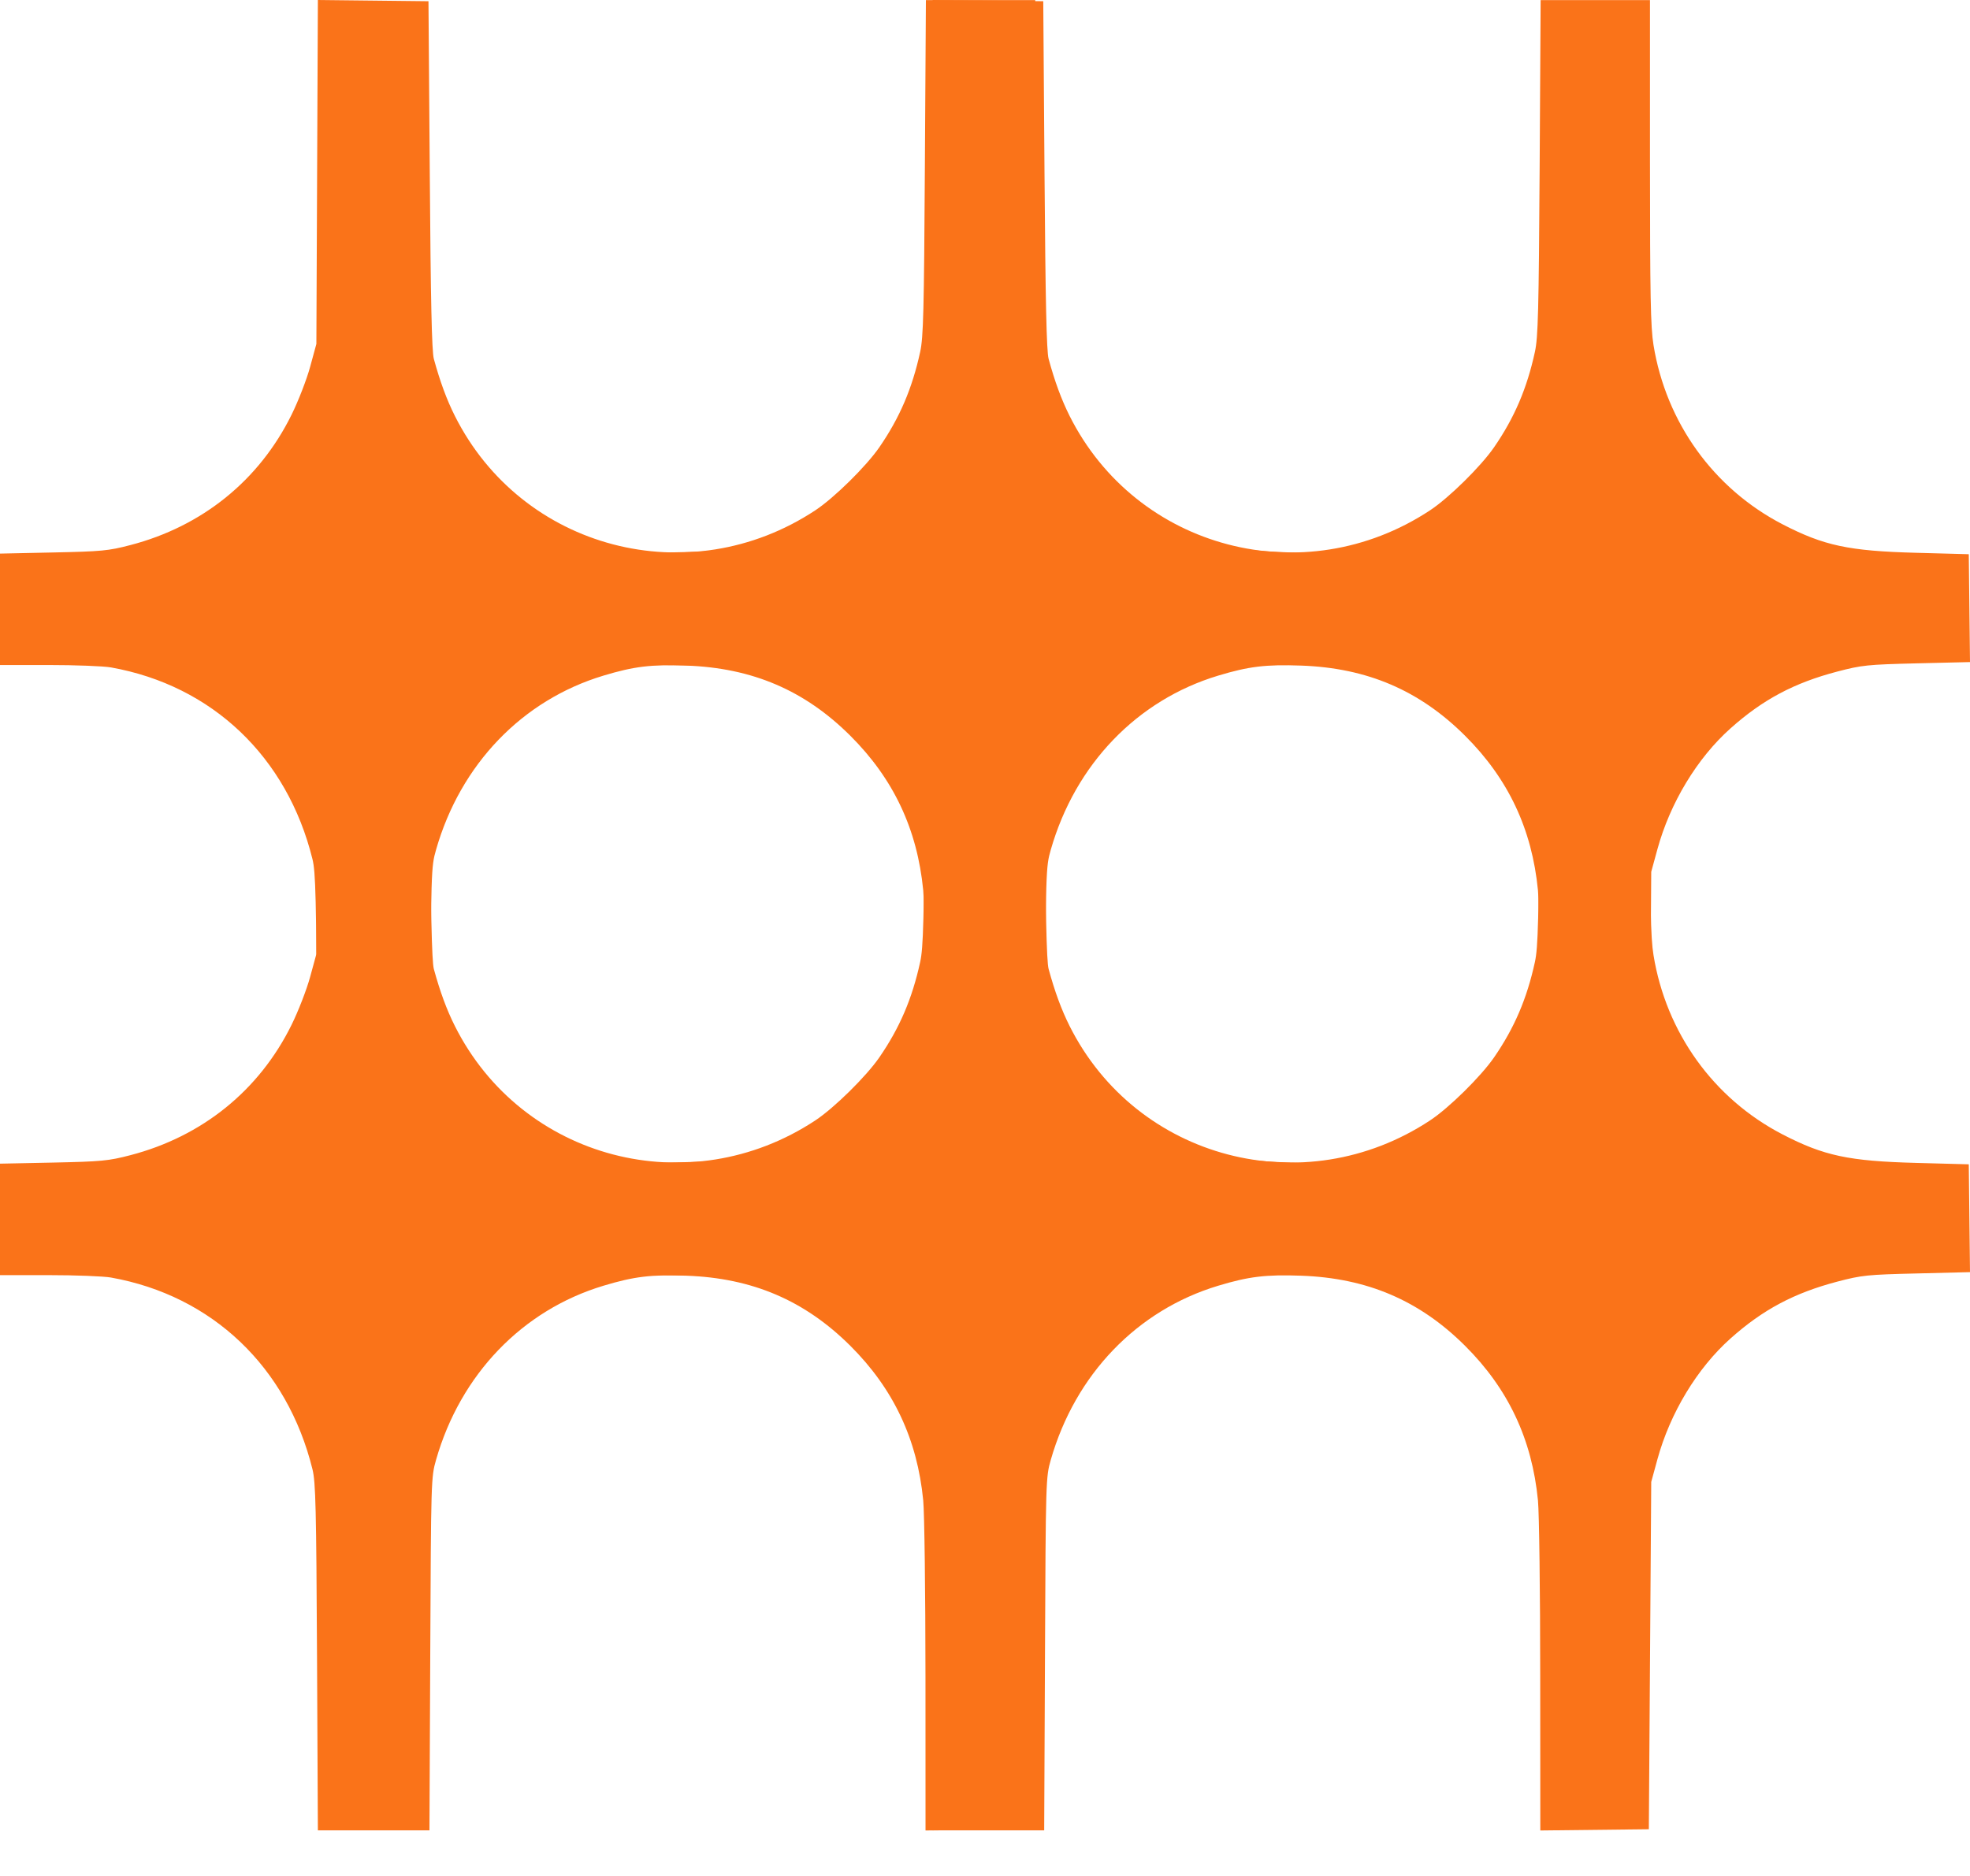 <?xml version="1.0" encoding="utf-8"?>
<svg xmlns="http://www.w3.org/2000/svg" fill="none" height="100%" overflow="visible" preserveAspectRatio="none" style="display: block;" viewBox="0 0 42 40" width="100%">
<g id="Vector">
<path clip-rule="evenodd" d="M6.745 7.334L6.612 7.822C6.539 8.09 6.361 8.55 6.215 8.845C5.526 10.242 4.309 11.225 2.777 11.623C2.311 11.745 2.165 11.758 1.133 11.78L0 11.804V14.18H1.039C1.61 14.18 2.207 14.203 2.366 14.231C4.524 14.616 6.124 16.139 6.662 18.32C6.73 18.594 6.743 19.143 6.759 22.328L6.777 26.019H9.156L9.173 22.255C9.189 18.547 9.191 18.486 9.297 18.117C9.818 16.297 11.135 14.927 12.865 14.406C13.518 14.209 13.879 14.165 14.634 14.192C16.042 14.242 17.157 14.72 18.129 15.688C19.049 16.605 19.556 17.679 19.683 18.983C19.709 19.249 19.73 20.941 19.731 22.744L19.732 26.021L22.047 25.995L22.098 18.589L22.229 18.11C22.499 17.121 23.078 16.163 23.79 15.529C24.478 14.915 25.146 14.56 26.066 14.319C26.588 14.182 26.704 14.17 27.76 14.144L28.894 14.117L28.868 11.817L27.747 11.787C26.311 11.749 25.779 11.636 24.897 11.179C23.428 10.418 22.414 9.009 22.146 7.355C22.084 6.974 22.071 6.307 22.071 3.449L22.071 0.002H19.74L19.718 3.571C19.7 6.635 19.686 7.191 19.618 7.503C19.447 8.287 19.181 8.907 18.748 9.536C18.467 9.944 17.783 10.617 17.381 10.882C14.699 12.652 11.128 11.716 9.698 8.869C9.523 8.521 9.381 8.134 9.249 7.651C9.206 7.492 9.182 6.421 9.163 3.729L9.135 0.026L6.777 0L6.745 7.334Z" fill="#FA7319" fill-rule="evenodd"/>
<path clip-rule="evenodd" d="M19.852 7.334L19.719 7.822C19.646 8.09 19.467 8.55 19.322 8.845C18.632 10.242 17.416 11.225 15.883 11.623C15.417 11.745 15.271 11.758 14.239 11.78L13.106 11.804V14.18H14.145C14.716 14.18 15.313 14.203 15.472 14.231C17.63 14.616 19.23 16.139 19.768 18.32C19.836 18.594 19.849 19.143 19.865 22.328L19.883 26.019H22.262L22.279 22.255C22.295 18.547 22.297 18.486 22.403 18.117C22.925 16.297 24.242 14.927 25.971 14.406C26.624 14.209 26.985 14.165 27.741 14.192C29.148 14.242 30.264 14.72 31.235 15.688C32.156 16.605 32.662 17.679 32.789 18.983C32.815 19.249 32.837 20.941 32.837 22.744L32.839 26.021L35.153 25.995L35.204 18.589L35.335 18.11C35.605 17.121 36.184 16.163 36.896 15.529C37.584 14.915 38.252 14.56 39.172 14.319C39.695 14.182 39.81 14.17 40.866 14.144L42 14.117L41.974 11.817L40.853 11.787C39.417 11.749 38.886 11.636 38.003 11.179C36.534 10.418 35.52 9.009 35.252 7.355C35.19 6.974 35.178 6.307 35.177 3.449L35.177 0.002H32.846L32.825 3.571C32.806 6.635 32.792 7.191 32.724 7.503C32.553 8.287 32.287 8.907 31.854 9.536C31.573 9.944 30.89 10.617 30.487 10.882C27.805 12.652 24.234 11.716 22.804 8.869C22.63 8.521 22.487 8.134 22.356 7.651C22.312 7.492 22.289 6.421 22.269 3.729L22.242 0.026L19.883 0L19.852 7.334Z" fill="#FA7319" fill-rule="evenodd"/>
<path clip-rule="evenodd" d="M6.745 20.343L6.612 20.83C6.539 21.098 6.361 21.559 6.215 21.854C5.526 23.251 4.309 24.234 2.777 24.632C2.311 24.753 2.165 24.767 1.133 24.789L0 24.812V27.189H1.039C1.61 27.189 2.207 27.212 2.366 27.24C4.524 27.625 6.124 29.148 6.662 31.329C6.73 31.603 6.743 32.152 6.759 35.337L6.777 39.028H9.156L9.173 35.264C9.189 31.555 9.191 31.495 9.297 31.126C9.818 29.306 11.135 27.936 12.865 27.415C13.518 27.218 13.879 27.174 14.634 27.201C16.042 27.251 17.157 27.729 18.129 28.696C19.049 29.613 19.556 30.688 19.683 31.992C19.709 32.258 19.73 33.95 19.731 35.752L19.732 39.03L22.047 39.004L22.098 31.598L22.229 31.119C22.499 30.13 23.078 29.172 23.79 28.538C24.478 27.924 25.146 27.569 26.066 27.327C26.588 27.19 26.704 27.178 27.76 27.153L28.894 27.125L28.868 24.826L27.747 24.796C26.311 24.758 25.779 24.645 24.897 24.188C23.428 23.427 22.414 22.018 22.146 20.363C22.084 19.983 22.071 19.315 22.071 16.457L22.071 13.011H19.74L19.718 16.579C19.7 19.644 19.686 20.2 19.618 20.512C19.447 21.296 19.181 21.916 18.748 22.545C18.467 22.953 17.783 23.626 17.381 23.891C14.699 25.66 11.128 24.725 9.698 21.878C9.523 21.53 9.381 21.143 9.249 20.66C9.206 20.5 9.182 19.429 9.163 16.738L9.135 13.035L6.777 13.009L6.745 20.343Z" fill="#FA7319" fill-rule="evenodd"/>
<path clip-rule="evenodd" d="M19.852 20.343L19.719 20.83C19.646 21.098 19.467 21.559 19.322 21.854C18.632 23.251 17.416 24.234 15.883 24.632C15.417 24.753 15.271 24.767 14.239 24.789L13.106 24.812V27.189H14.145C14.716 27.189 15.313 27.212 15.472 27.24C17.63 27.625 19.23 29.148 19.768 31.329C19.836 31.603 19.849 32.152 19.865 35.337L19.883 39.028H22.262L22.279 35.264C22.295 31.555 22.297 31.495 22.403 31.126C22.925 29.306 24.242 27.936 25.971 27.415C26.624 27.218 26.985 27.174 27.741 27.201C29.148 27.251 30.264 27.729 31.235 28.696C32.156 29.613 32.662 30.688 32.789 31.992C32.815 32.258 32.837 33.95 32.837 35.752L32.839 39.03L35.153 39.004L35.204 31.598L35.335 31.119C35.605 30.13 36.184 29.172 36.896 28.538C37.584 27.924 38.252 27.569 39.172 27.327C39.695 27.19 39.81 27.178 40.866 27.153L42 27.125L41.974 24.826L40.853 24.796C39.417 24.758 38.886 24.645 38.003 24.188C36.534 23.427 35.52 22.018 35.252 20.363C35.19 19.983 35.178 19.315 35.177 16.457L35.177 13.011H32.846L32.825 16.579C32.806 19.644 32.792 20.2 32.724 20.512C32.553 21.296 32.287 21.916 31.854 22.545C31.573 22.953 30.89 23.626 30.487 23.891C27.805 25.66 24.234 24.725 22.804 21.878C22.63 21.53 22.487 21.143 22.356 20.66C22.312 20.5 22.289 19.429 22.269 16.738L22.242 13.035L19.883 13.009L19.852 20.343Z" fill="#FA7319" fill-rule="evenodd"/>
</g>
</svg>
